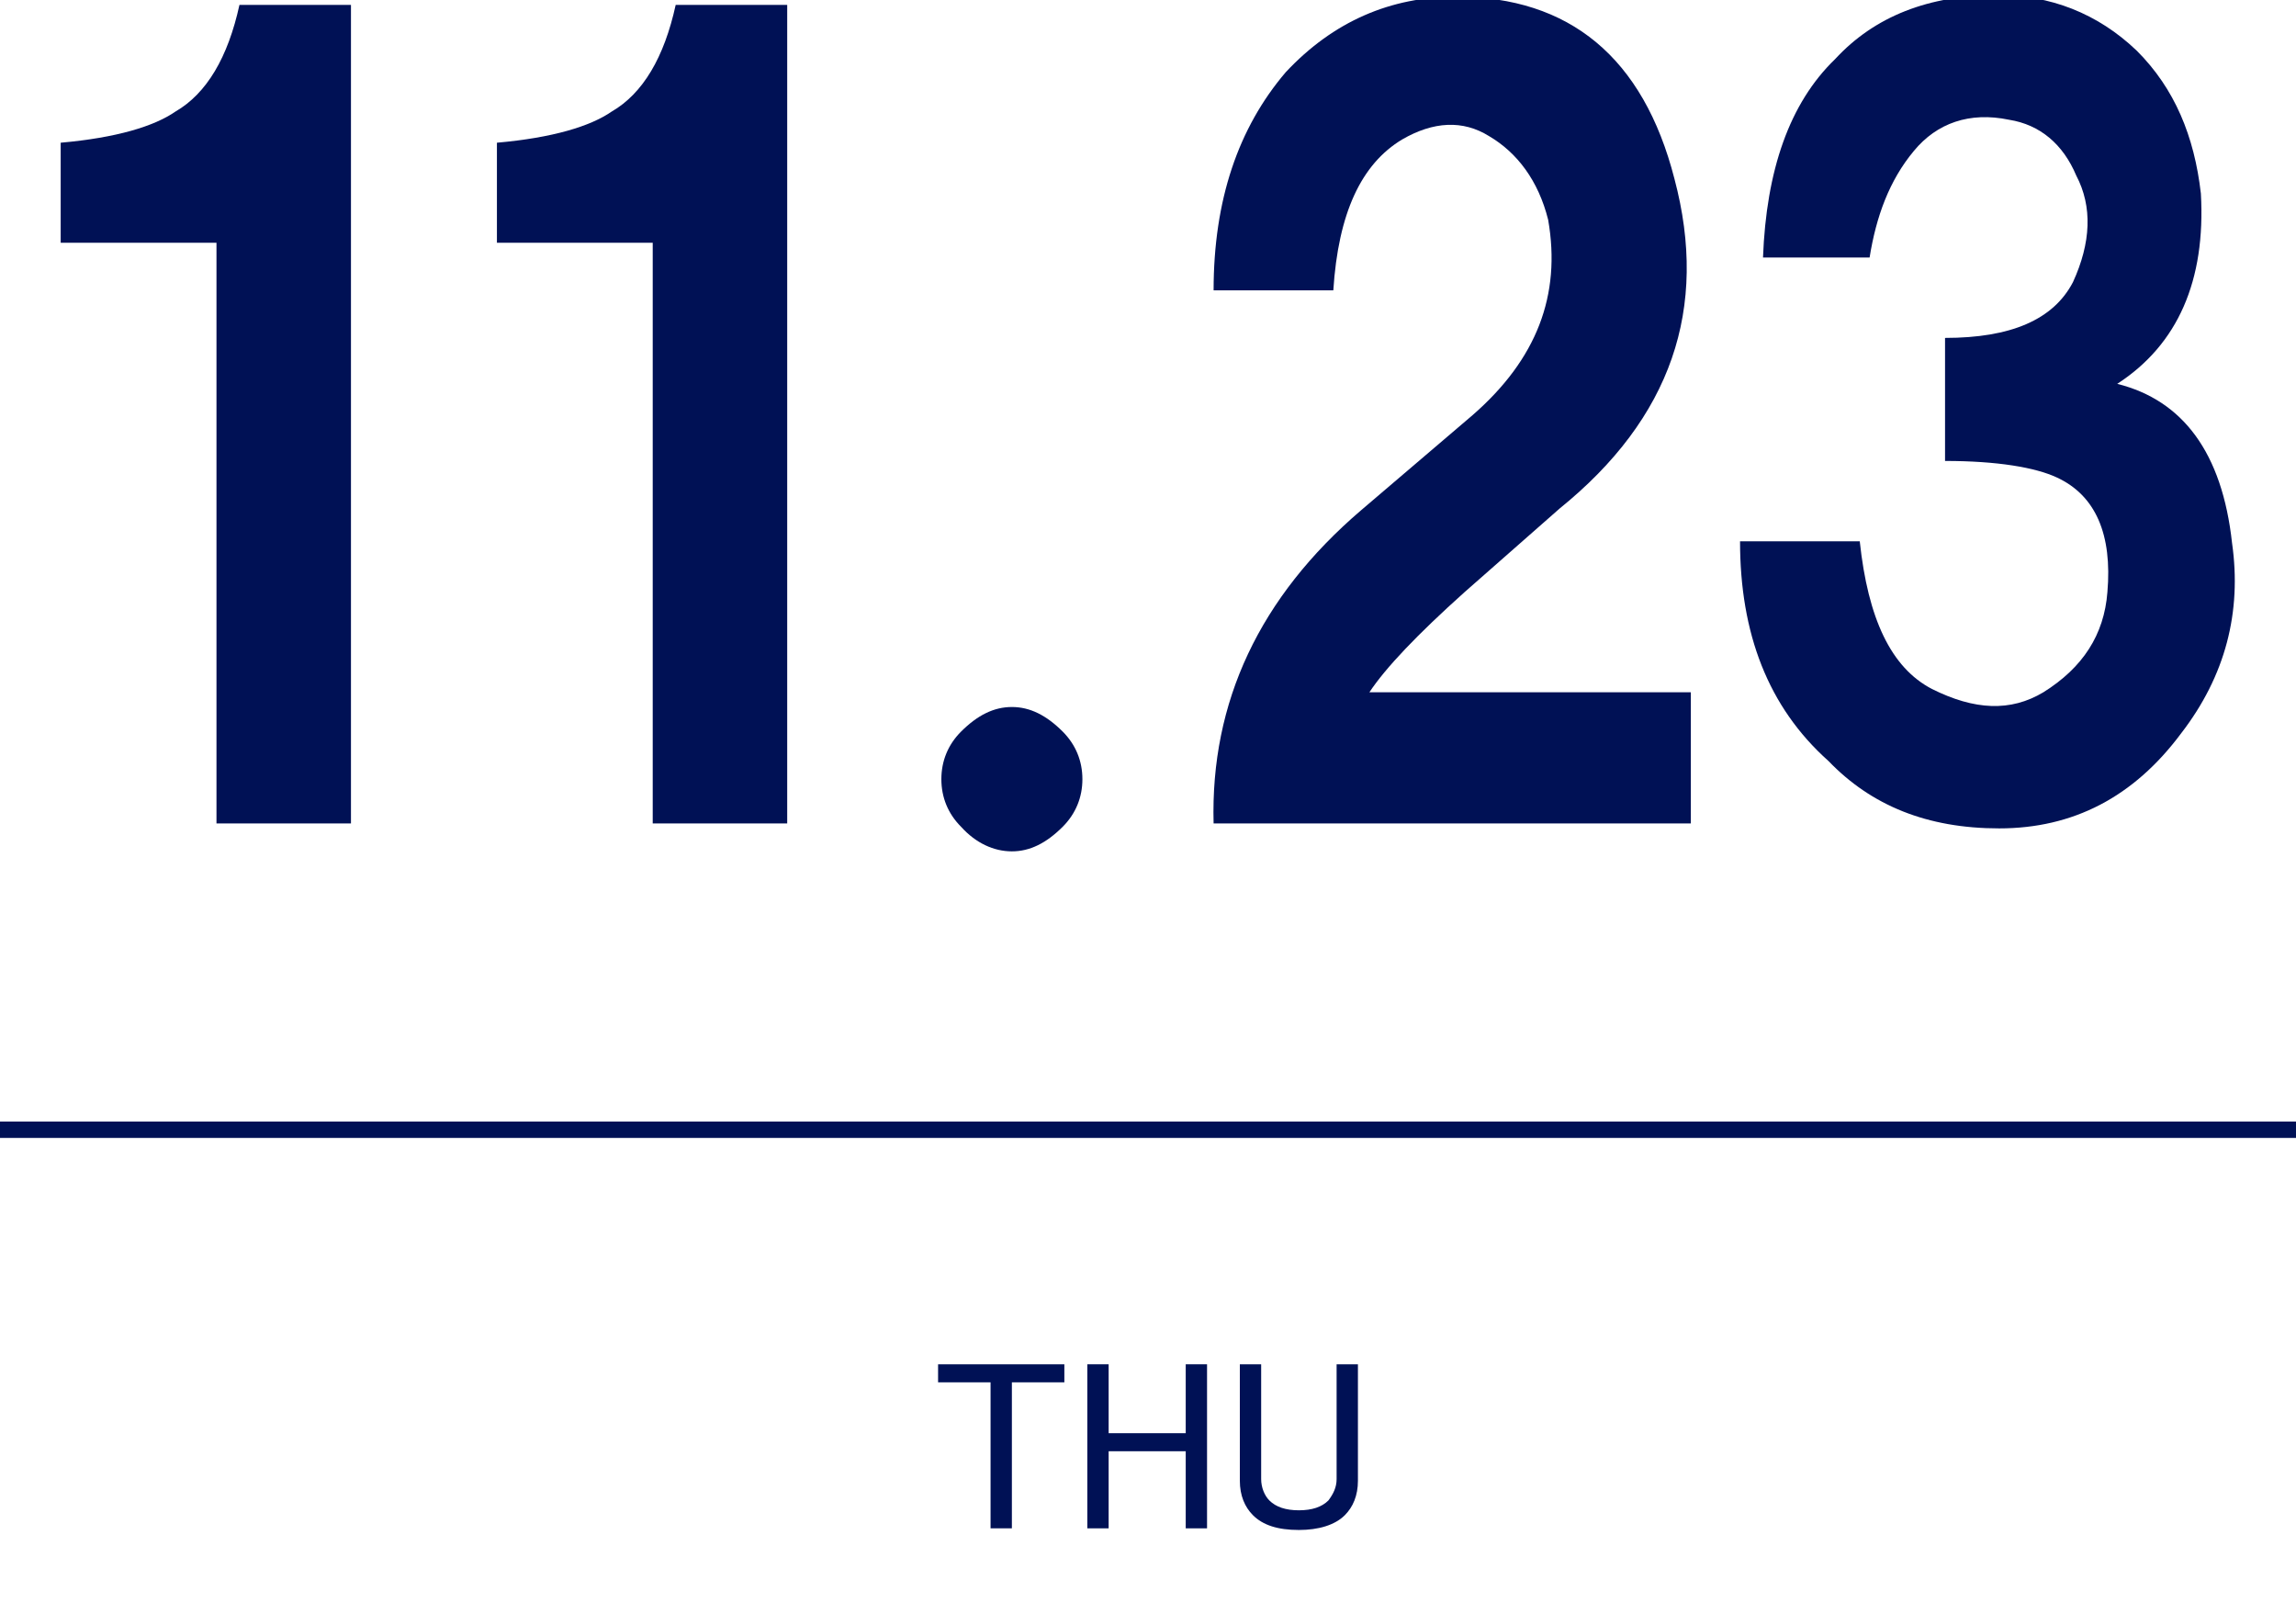 <?xml version="1.0" encoding="utf-8"?>
<!-- Generator: Adobe Illustrator 26.0.0, SVG Export Plug-In . SVG Version: 6.00 Build 0)  -->
<!DOCTYPE svg PUBLIC "-//W3C//DTD SVG 1.1//EN" "http://www.w3.org/Graphics/SVG/1.1/DTD/svg11.dtd">
<svg version="1.1" id="レイヤー_1" xmlns:x="http://ns.adobe.com/Extensibility/1.0/" xmlns:i="http://ns.adobe.com/AdobeIllustrator/10.0/" xmlns:graph="http://ns.adobe.com/Graphs/1.0/"
	 xmlns="http://www.w3.org/2000/svg" xmlns:xlink="http://www.w3.org/1999/xlink" x="0px" y="0px" width="140px" height="98.4px"
	 viewBox="0 0 140 98.4" style="enable-background:new 0 0 140 98.4;" xml:space="preserve">
<style type="text/css">
	.st0{fill:#001155;}
	.st1{enable-background:new    ;}
</style>
<g id="グループ_9746" transform="translate(-408 -655.63)">
	<rect id="長方形_9625" x="408" y="724" class="st0" width="140" height="1"/>
	<g class="st1">
		<path class="st0" d="M465.1,738.8h7.8v1.1h-3.2v8.9h-1.3v-8.9h-3.2V738.8z"/>
		<path class="st0" d="M474.3,738.8h1.3v4.2h4.7v-4.2h1.3v10h-1.3v-4.7h-4.7v4.7h-1.3V738.8z"/>
		<path class="st0" d="M483.6,738.8h1.3v7c0,0.5,0.2,1,0.5,1.3c0.4,0.4,1,0.6,1.8,0.6s1.4-0.2,1.8-0.6c0.3-0.4,0.5-0.8,0.5-1.3v-7
			h1.3v7.1c0,0.9-0.3,1.6-0.8,2.1c-0.6,0.6-1.6,0.9-2.8,0.9c-1.3,0-2.2-0.3-2.8-0.9c-0.5-0.5-0.8-1.2-0.8-2.1V738.8z"/>
	</g>
</g>
<g>
	<path class="st0" d="M3.7,14.8V8.7c3.4-0.3,5.7-1,7-1.9c1.9-1.1,3.2-3.3,3.9-6.5h6.8v49.9h-8.2V14.8H3.7z"/>
	<path class="st0" d="M30.3,14.8V8.7c3.4-0.3,5.7-1,7-1.9c1.9-1.1,3.2-3.3,3.9-6.5H48v49.9h-8.2V14.8H30.3z"/>
	<path class="st0" d="M64.8,44.6c0.8,0.8,1.2,1.8,1.2,2.9s-0.4,2.1-1.2,2.9c-1,1-2,1.5-3.1,1.5c-1.1,0-2.2-0.5-3.1-1.5
		c-0.8-0.8-1.2-1.8-1.2-2.9s0.4-2.1,1.2-2.9c1-1,2-1.5,3.1-1.5C62.8,43.1,63.8,43.6,64.8,44.6z"/>
	<path class="st0" d="M74,17.7c0-5.5,1.5-9.9,4.4-13.3c2.9-3.1,6.4-4.6,10.4-4.6c6.9,0,11.4,3.7,13.3,11.1c2.1,7.9-0.2,14.6-7,20.1
		l-5.8,5.1c-2.9,2.6-4.8,4.6-5.8,6.1h19.6v8H74c-0.2-7.4,2.8-13.8,9-19.1l6.8-5.8c3.9-3.4,5.4-7.3,4.6-11.9
		c-0.6-2.4-1.9-4.1-3.6-5.1c-1.6-1-3.4-0.9-5.3,0.2C83,10,81.6,13,81.3,17.7H74z"/>
	<path class="st0" d="M106.1,33h7.3c0.5,4.7,1.9,7.7,4.4,9c2.6,1.3,4.8,1.4,6.8,0.2c2.4-1.5,3.7-3.5,3.9-6.1c0.3-3.5-0.7-5.9-3.1-7
		c-1.3-0.6-3.6-1-6.8-1v-7.5c4,0,6.6-1.1,7.8-3.4c1.1-2.4,1.2-4.6,0.2-6.5c-0.8-1.9-2.2-3.1-4.1-3.4c-2.4-0.5-4.4,0.2-5.8,1.9
		c-1.5,1.8-2.3,4-2.7,6.5h-6.5c0.2-5.3,1.6-9.4,4.4-12.1c2.4-2.6,5.7-3.9,9.9-3.9c3.2,0,6.1,1.1,8.5,3.4c2.3,2.3,3.5,5.2,3.9,8.7
		c0.3,5.3-1.4,9.2-5.1,11.6c4,1,6.4,4.2,7,9.7c0.6,4.2-0.4,8.1-3.1,11.6c-2.9,3.9-6.6,5.8-11.1,5.8c-4.4,0-7.8-1.4-10.4-4.1
		C107.8,43.1,106.1,38.6,106.1,33z"/>
</g>
</svg>
